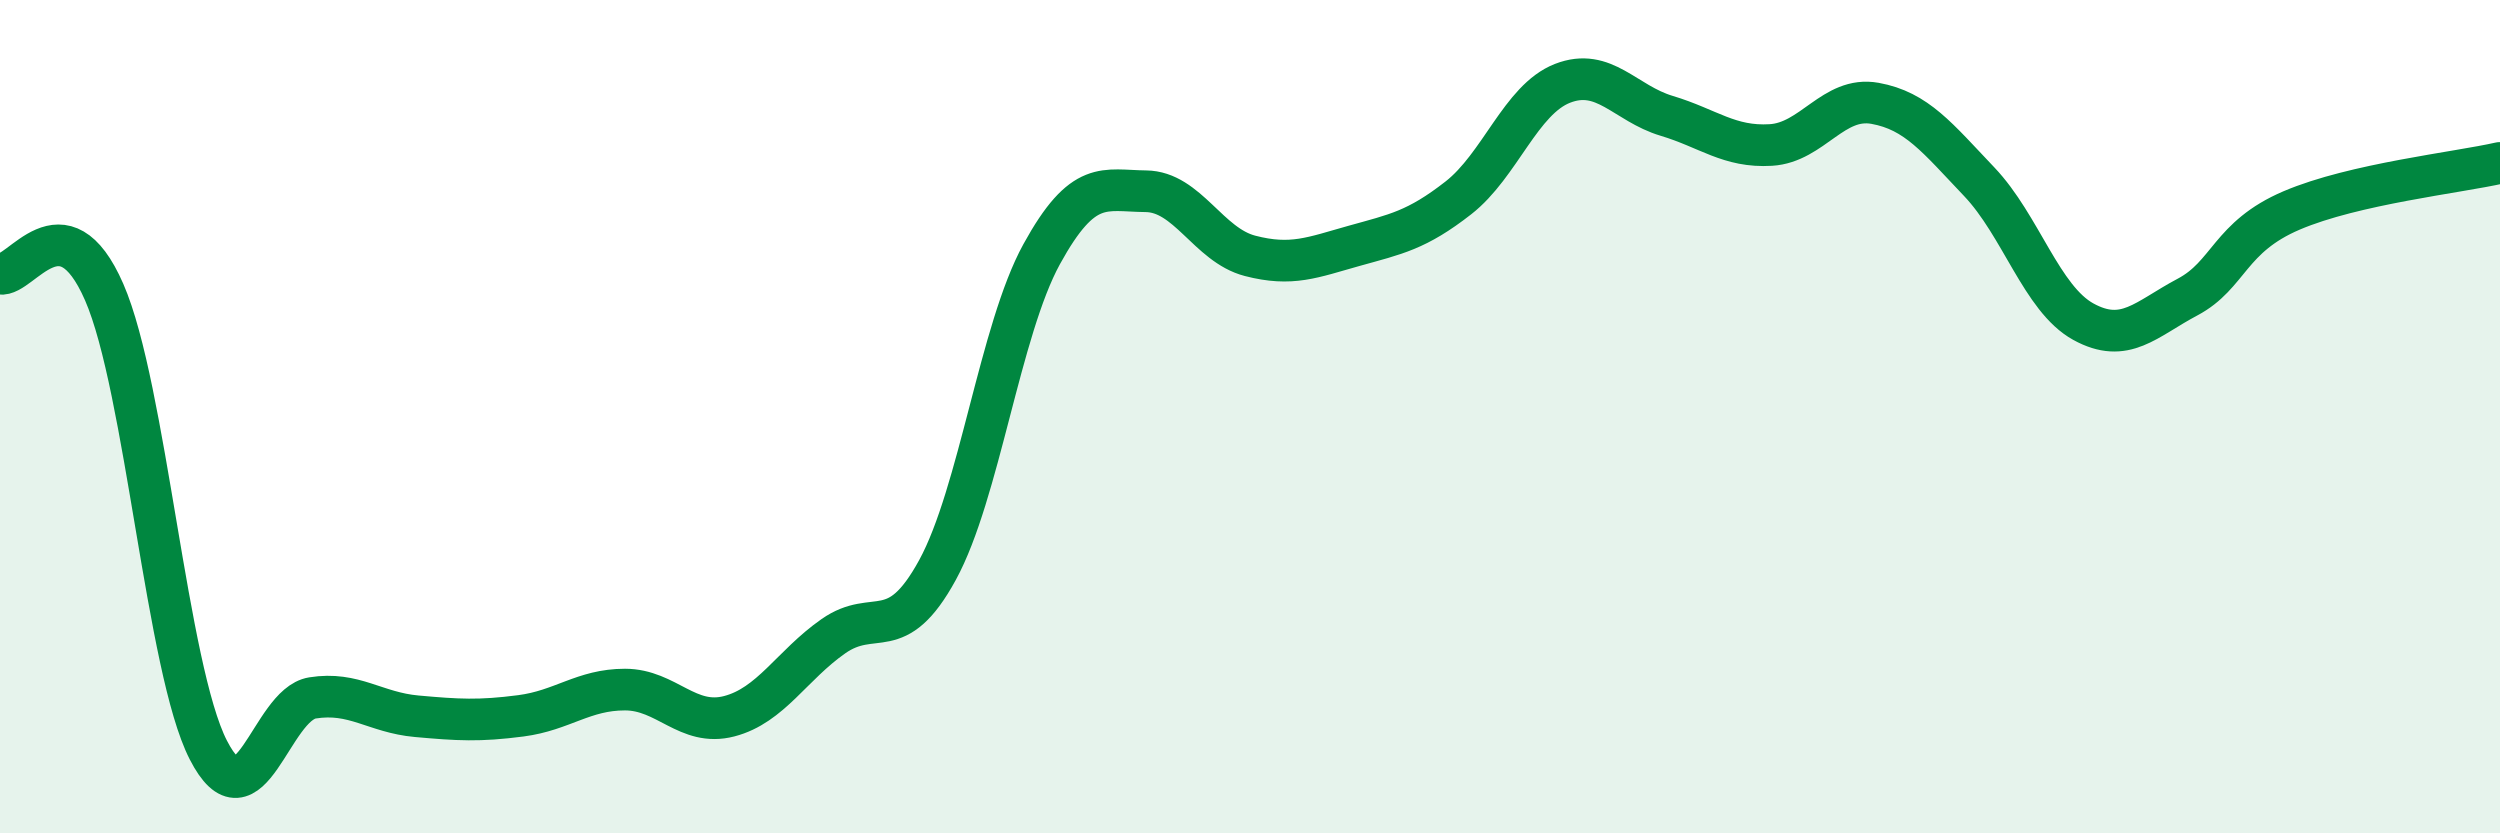 
    <svg width="60" height="20" viewBox="0 0 60 20" xmlns="http://www.w3.org/2000/svg">
      <path
        d="M 0,6.57 C 0.5,6.66 1.5,4.72 2.5,7.01 C 3.5,9.3 4,16.05 5,18 C 6,19.95 6.5,16.91 7.5,16.75 C 8.5,16.59 9,17.1 10,17.19 C 11,17.28 11.5,17.31 12.5,17.18 C 13.5,17.05 14,16.55 15,16.55 C 16,16.55 16.5,17.45 17.5,17.19 C 18.5,16.93 19,15.97 20,15.27 C 21,14.57 21.5,15.51 22.5,13.68 C 23.5,11.85 24,7.92 25,6.1 C 26,4.28 26.5,4.58 27.5,4.59 C 28.5,4.6 29,5.88 30,6.14 C 31,6.4 31.5,6.18 32.5,5.9 C 33.5,5.62 34,5.53 35,4.75 C 36,3.97 36.5,2.39 37.5,2 C 38.5,1.61 39,2.48 40,2.78 C 41,3.08 41.5,3.54 42.5,3.48 C 43.5,3.42 44,2.3 45,2.48 C 46,2.66 46.5,3.31 47.5,4.36 C 48.5,5.41 49,7.17 50,7.72 C 51,8.27 51.5,7.66 52.5,7.13 C 53.5,6.6 53.5,5.69 55,5.05 C 56.5,4.41 59,4.14 60,3.91L60 20L0 20Z"
        fill="#008740"
        opacity="0.1"
        stroke-linecap="round"
        stroke-linejoin="round"
      />
      <path
        d="M 0,6.57 C 0.5,6.66 1.5,4.72 2.5,7.01 C 3.5,9.3 4,16.05 5,18 C 6,19.95 6.5,16.91 7.5,16.75 C 8.5,16.59 9,17.1 10,17.19 C 11,17.28 11.5,17.31 12.5,17.18 C 13.5,17.05 14,16.55 15,16.55 C 16,16.55 16.5,17.45 17.5,17.19 C 18.5,16.93 19,15.97 20,15.27 C 21,14.57 21.5,15.51 22.5,13.68 C 23.5,11.85 24,7.92 25,6.1 C 26,4.28 26.5,4.58 27.5,4.59 C 28.5,4.6 29,5.88 30,6.14 C 31,6.4 31.5,6.18 32.5,5.9 C 33.5,5.62 34,5.53 35,4.75 C 36,3.97 36.5,2.39 37.5,2 C 38.5,1.61 39,2.48 40,2.78 C 41,3.08 41.5,3.54 42.5,3.48 C 43.5,3.42 44,2.3 45,2.48 C 46,2.66 46.5,3.31 47.5,4.36 C 48.5,5.41 49,7.17 50,7.72 C 51,8.27 51.5,7.66 52.5,7.13 C 53.5,6.6 53.5,5.69 55,5.05 C 56.5,4.41 59,4.14 60,3.91"
        stroke="#008740"
        stroke-width="1"
        fill="none"
        stroke-linecap="round"
        stroke-linejoin="round"
      />
    </svg>
  